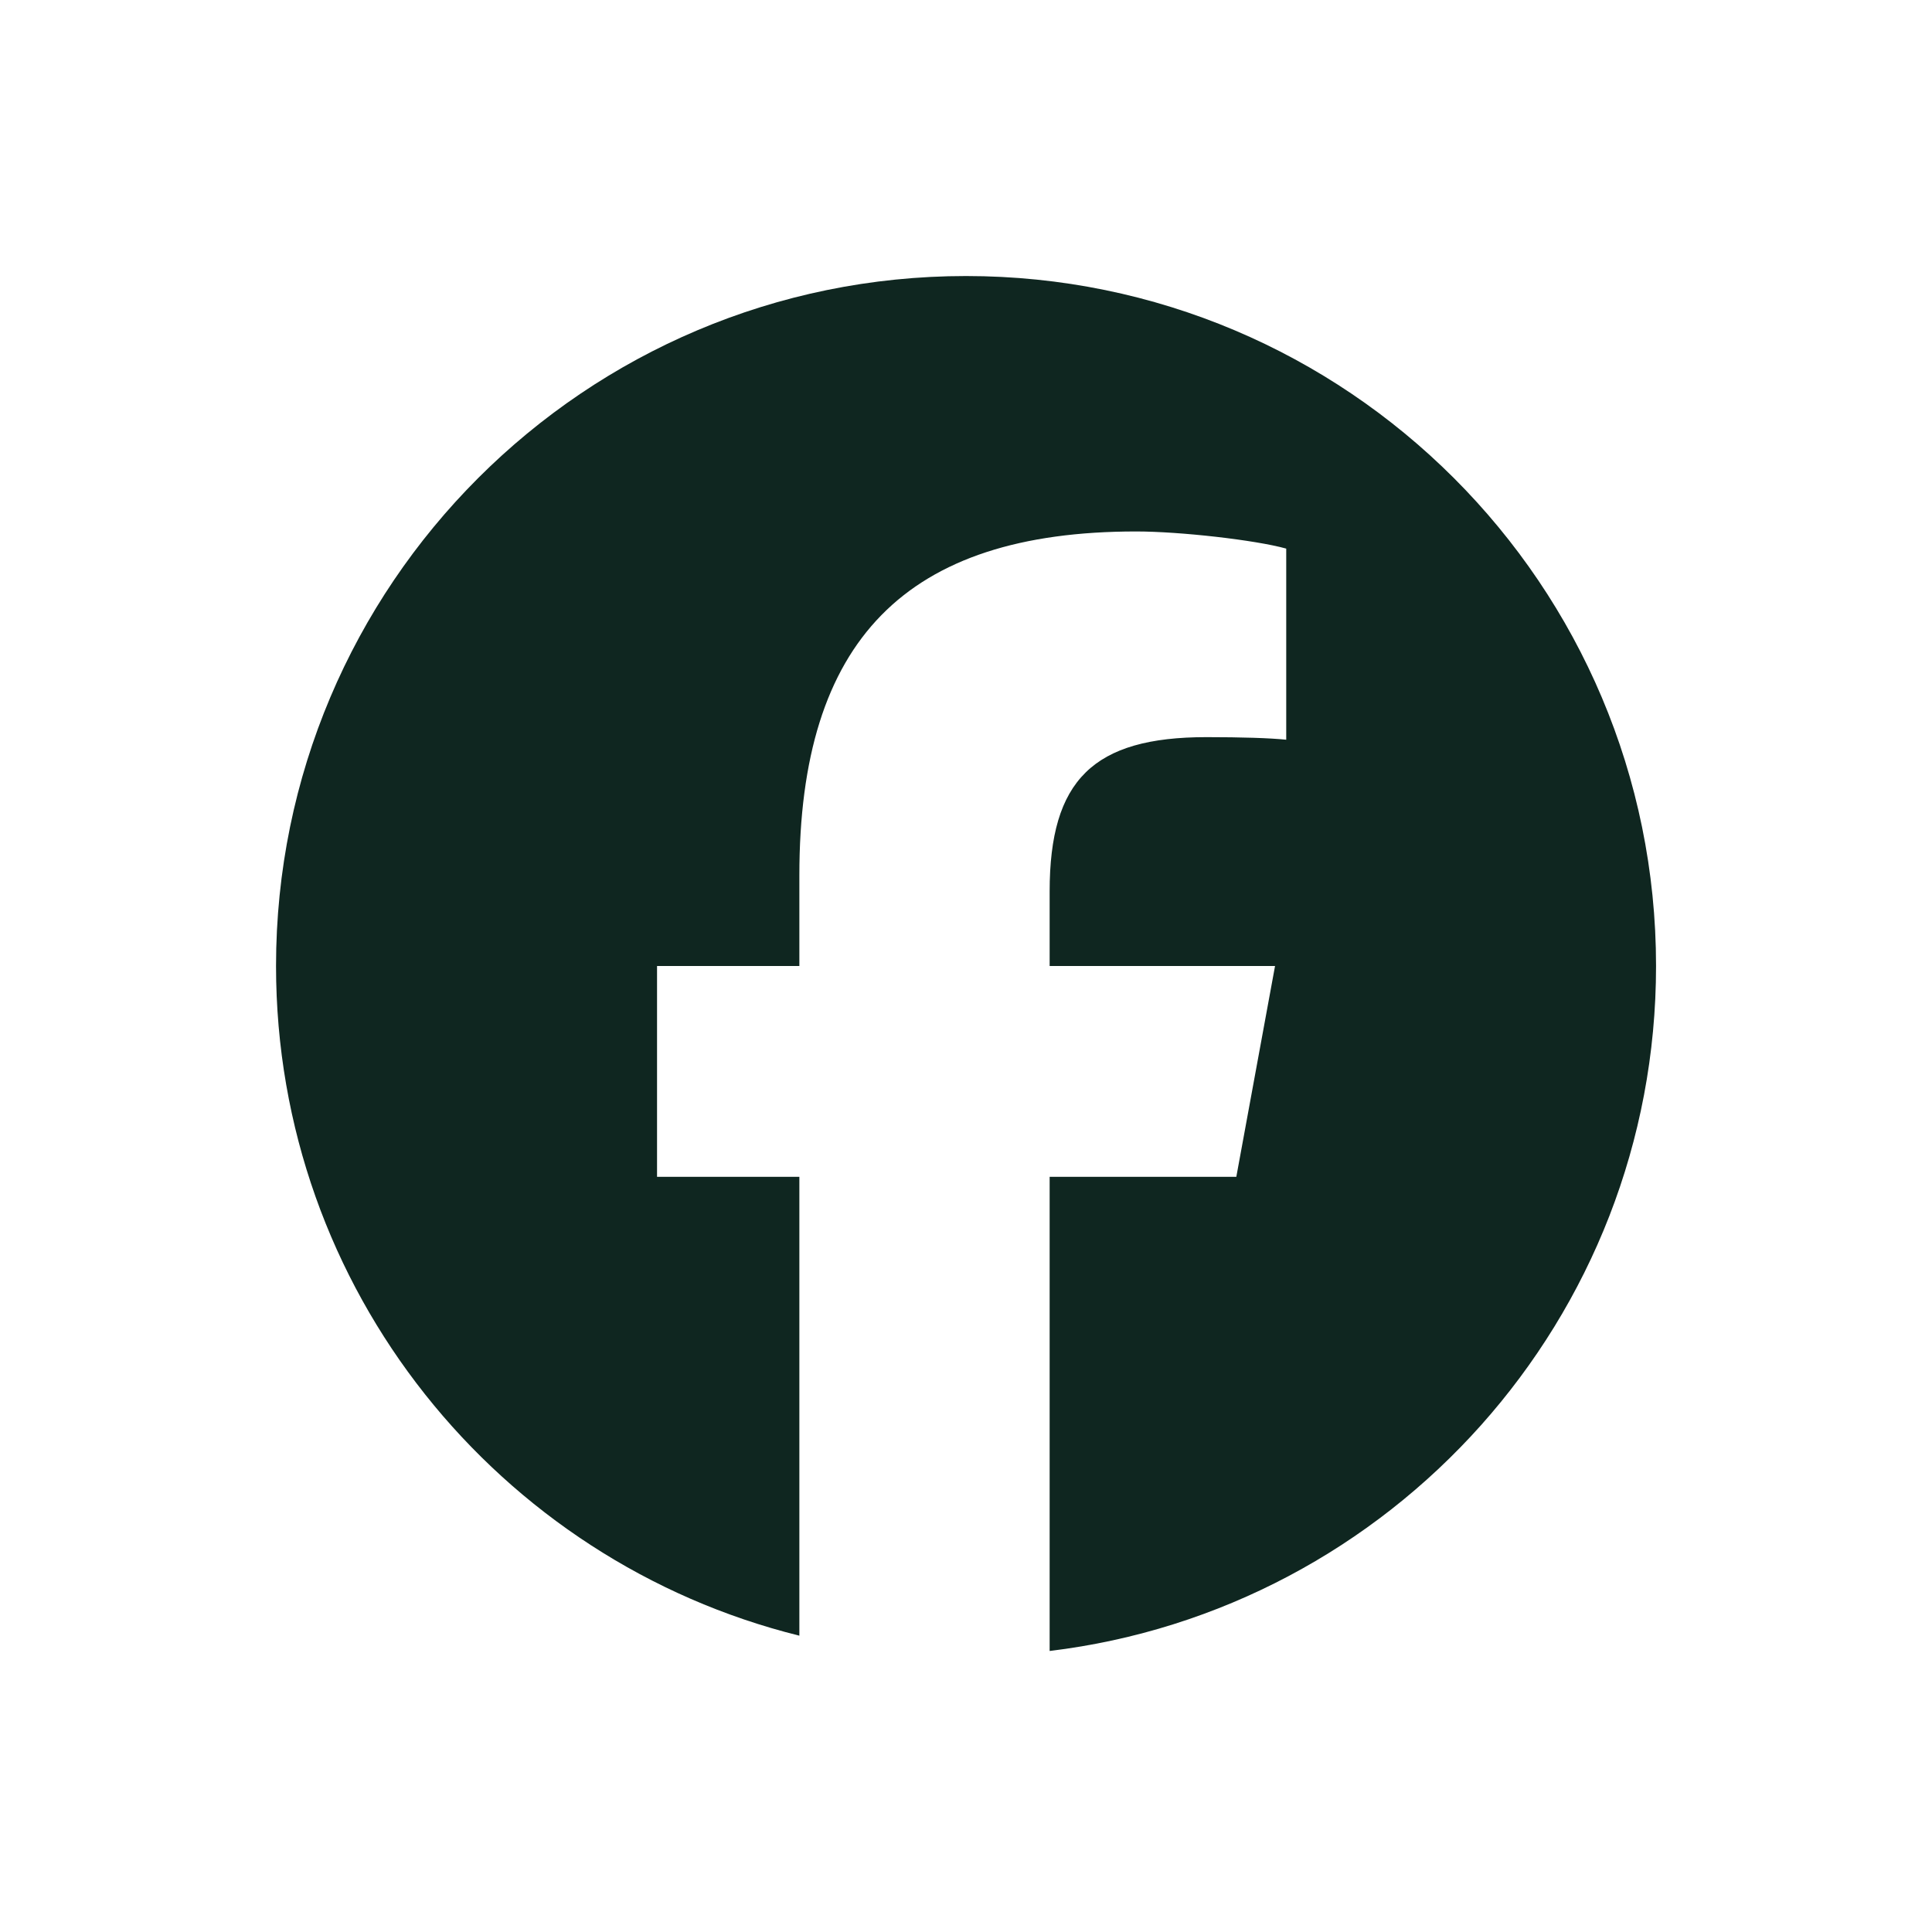 <svg width="24" height="24" viewBox="0 0 24 24" fill="none" xmlns="http://www.w3.org/2000/svg">
<path d="M20.572 12C20.572 7.266 16.734 3.429 12 3.429C7.266 3.429 3.429 7.266 3.429 12C3.429 16.02 6.196 19.393 9.93 20.319V14.619H8.162V12H9.93V10.871C9.93 7.954 11.25 6.602 14.114 6.602C14.657 6.602 15.594 6.708 15.978 6.815V9.189C15.775 9.168 15.424 9.157 14.987 9.157C13.582 9.157 13.039 9.689 13.039 11.074V12H15.839L15.358 14.619H13.039V20.509C17.283 19.996 20.572 16.382 20.572 12H20.572Z" fill="#0F2620"/>
</svg>

